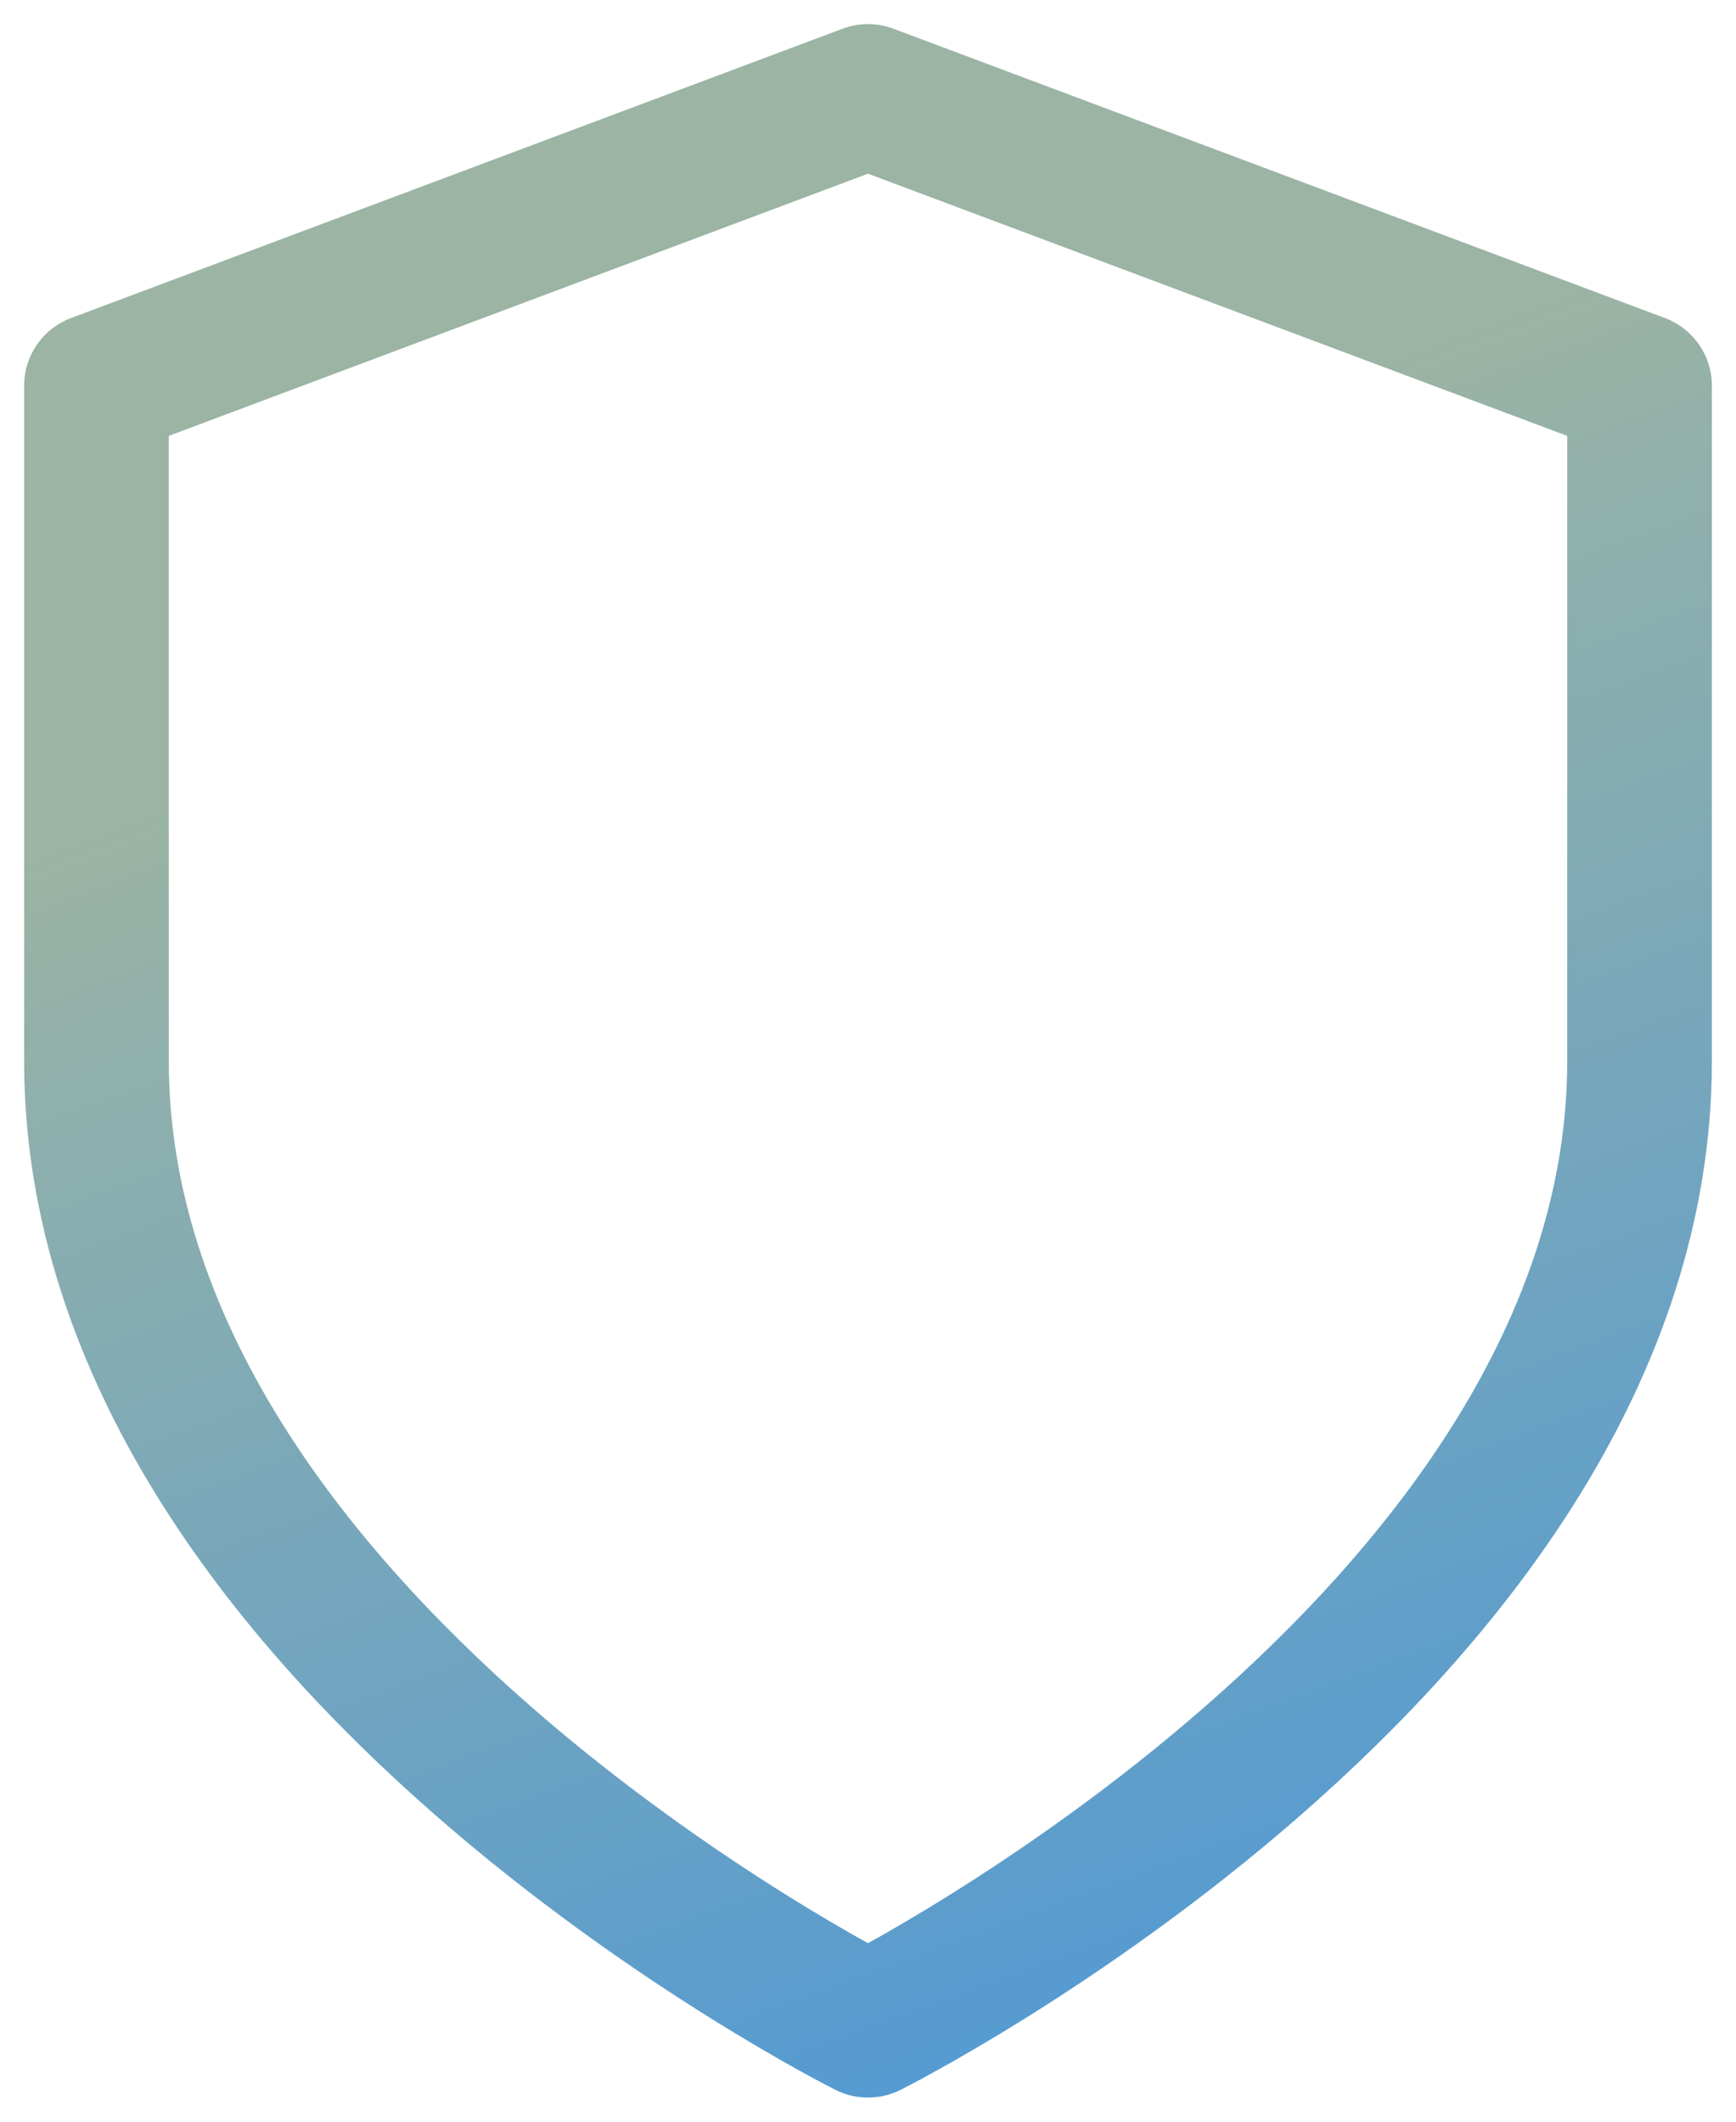<svg width="18" height="22" viewBox="0 0 18 22" fill="none" xmlns="http://www.w3.org/2000/svg">
<path d="M9 21C9 21 17 17 17 11V4L9 1L1 4V11C1 17 9 21 9 21Z" stroke="url(#paint0_linear_645_3938)" stroke-width="1.5" stroke-linecap="round" stroke-linejoin="round"/>
<defs>
<linearGradient id="paint0_linear_645_3938" x1="9.421" y1="5.5" x2="17.195" y2="26.641" gradientUnits="userSpaceOnUse">
<stop stop-color="#9BB4A4"/>
<stop offset="1" stop-color="#338EE7"/>
</linearGradient>
</defs>
</svg>

